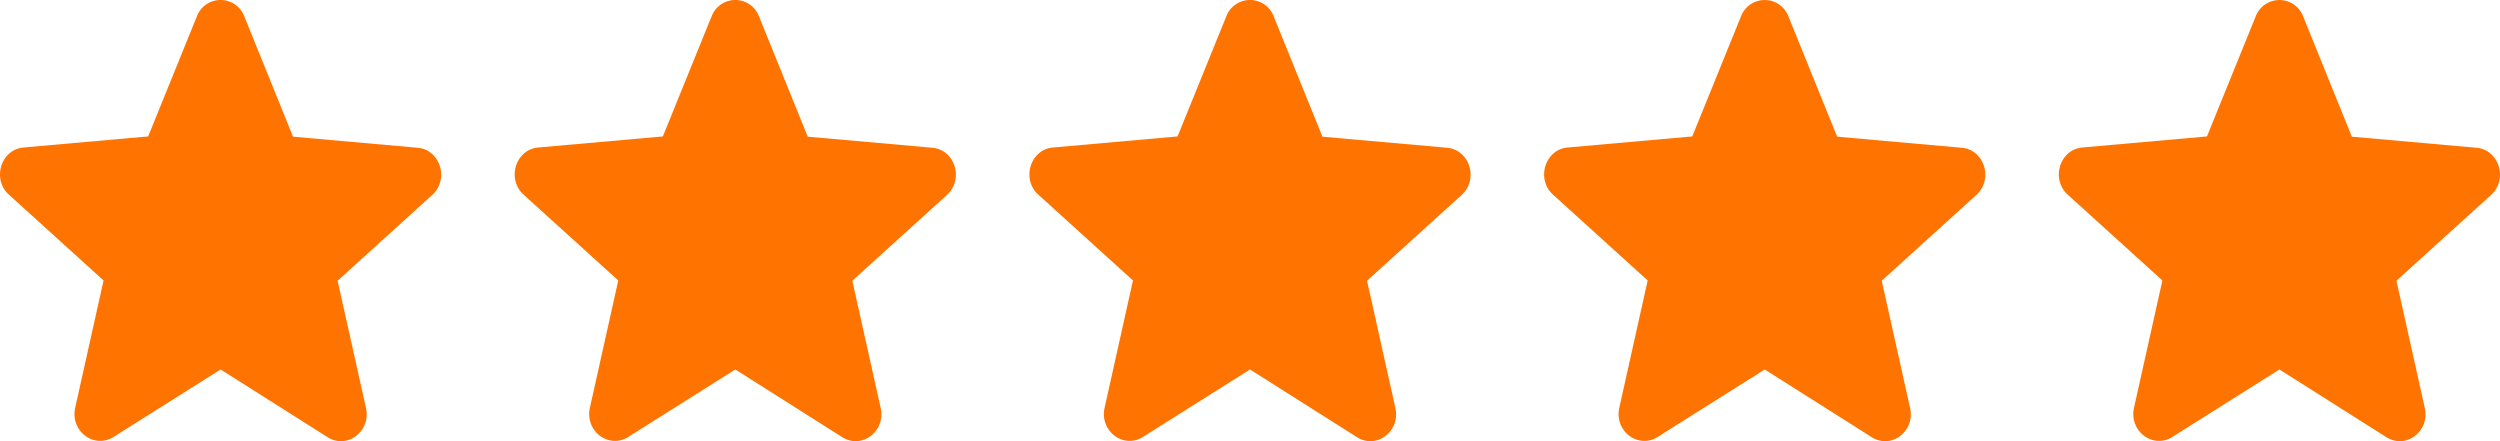 <svg width="170" height="30" fill="none" xmlns="http://www.w3.org/2000/svg"><path d="m15 25.124 7.275 4.604c1.332.844 2.962-.404 2.612-1.981l-1.929-8.657 6.434-5.833c1.174-1.064.543-3.082-1-3.21l-8.466-.752-3.313-8.18a1.724 1.724 0 0 0-3.226 0l-3.313 8.162-8.467.752c-1.542.128-2.173 2.146-.999 3.21l6.434 5.832-1.929 8.658c-.35 1.577 1.28 2.824 2.612 1.98L15 25.125ZM50 25.124l7.275 4.604c1.332.844 2.962-.404 2.612-1.981l-1.929-8.657 6.434-5.833c1.174-1.064.543-3.082-1-3.21l-8.466-.752-3.313-8.18a1.724 1.724 0 0 0-3.226 0l-3.313 8.162-8.467.752c-1.542.128-2.173 2.146-.999 3.21l6.434 5.832-1.929 8.658c-.35 1.577 1.28 2.824 2.612 1.98L50 25.125ZM85 25.124l7.275 4.604c1.332.844 2.962-.404 2.612-1.981l-1.929-8.657 6.434-5.833c1.174-1.064.543-3.082-1-3.21l-8.466-.752-3.313-8.18a1.724 1.724 0 0 0-3.226 0l-3.313 8.162-8.467.752c-1.542.128-2.173 2.146-.999 3.21l6.434 5.832-1.929 8.658c-.35 1.577 1.28 2.824 2.612 1.98L85 25.125ZM120 25.124l7.275 4.604c1.332.844 2.962-.404 2.612-1.981l-1.929-8.657 6.434-5.833c1.174-1.064.543-3.082-.999-3.21l-8.467-.752-3.313-8.18a1.725 1.725 0 0 0-3.226 0l-3.313 8.162-8.467.752c-1.542.128-2.173 2.146-.999 3.21l6.434 5.832-1.929 8.658c-.35 1.577 1.28 2.824 2.612 1.98L120 25.125ZM155 25.124l7.275 4.604c1.332.844 2.962-.404 2.612-1.981l-1.929-8.657 6.434-5.833c1.174-1.064.543-3.082-.999-3.21l-8.467-.752-3.313-8.18a1.725 1.725 0 0 0-3.226 0l-3.313 8.162-8.467.752c-1.542.128-2.173 2.146-.999 3.21l6.434 5.832-1.929 8.658c-.35 1.577 1.28 2.824 2.612 1.98L155 25.125Z" fill="#FF7300"/></svg>